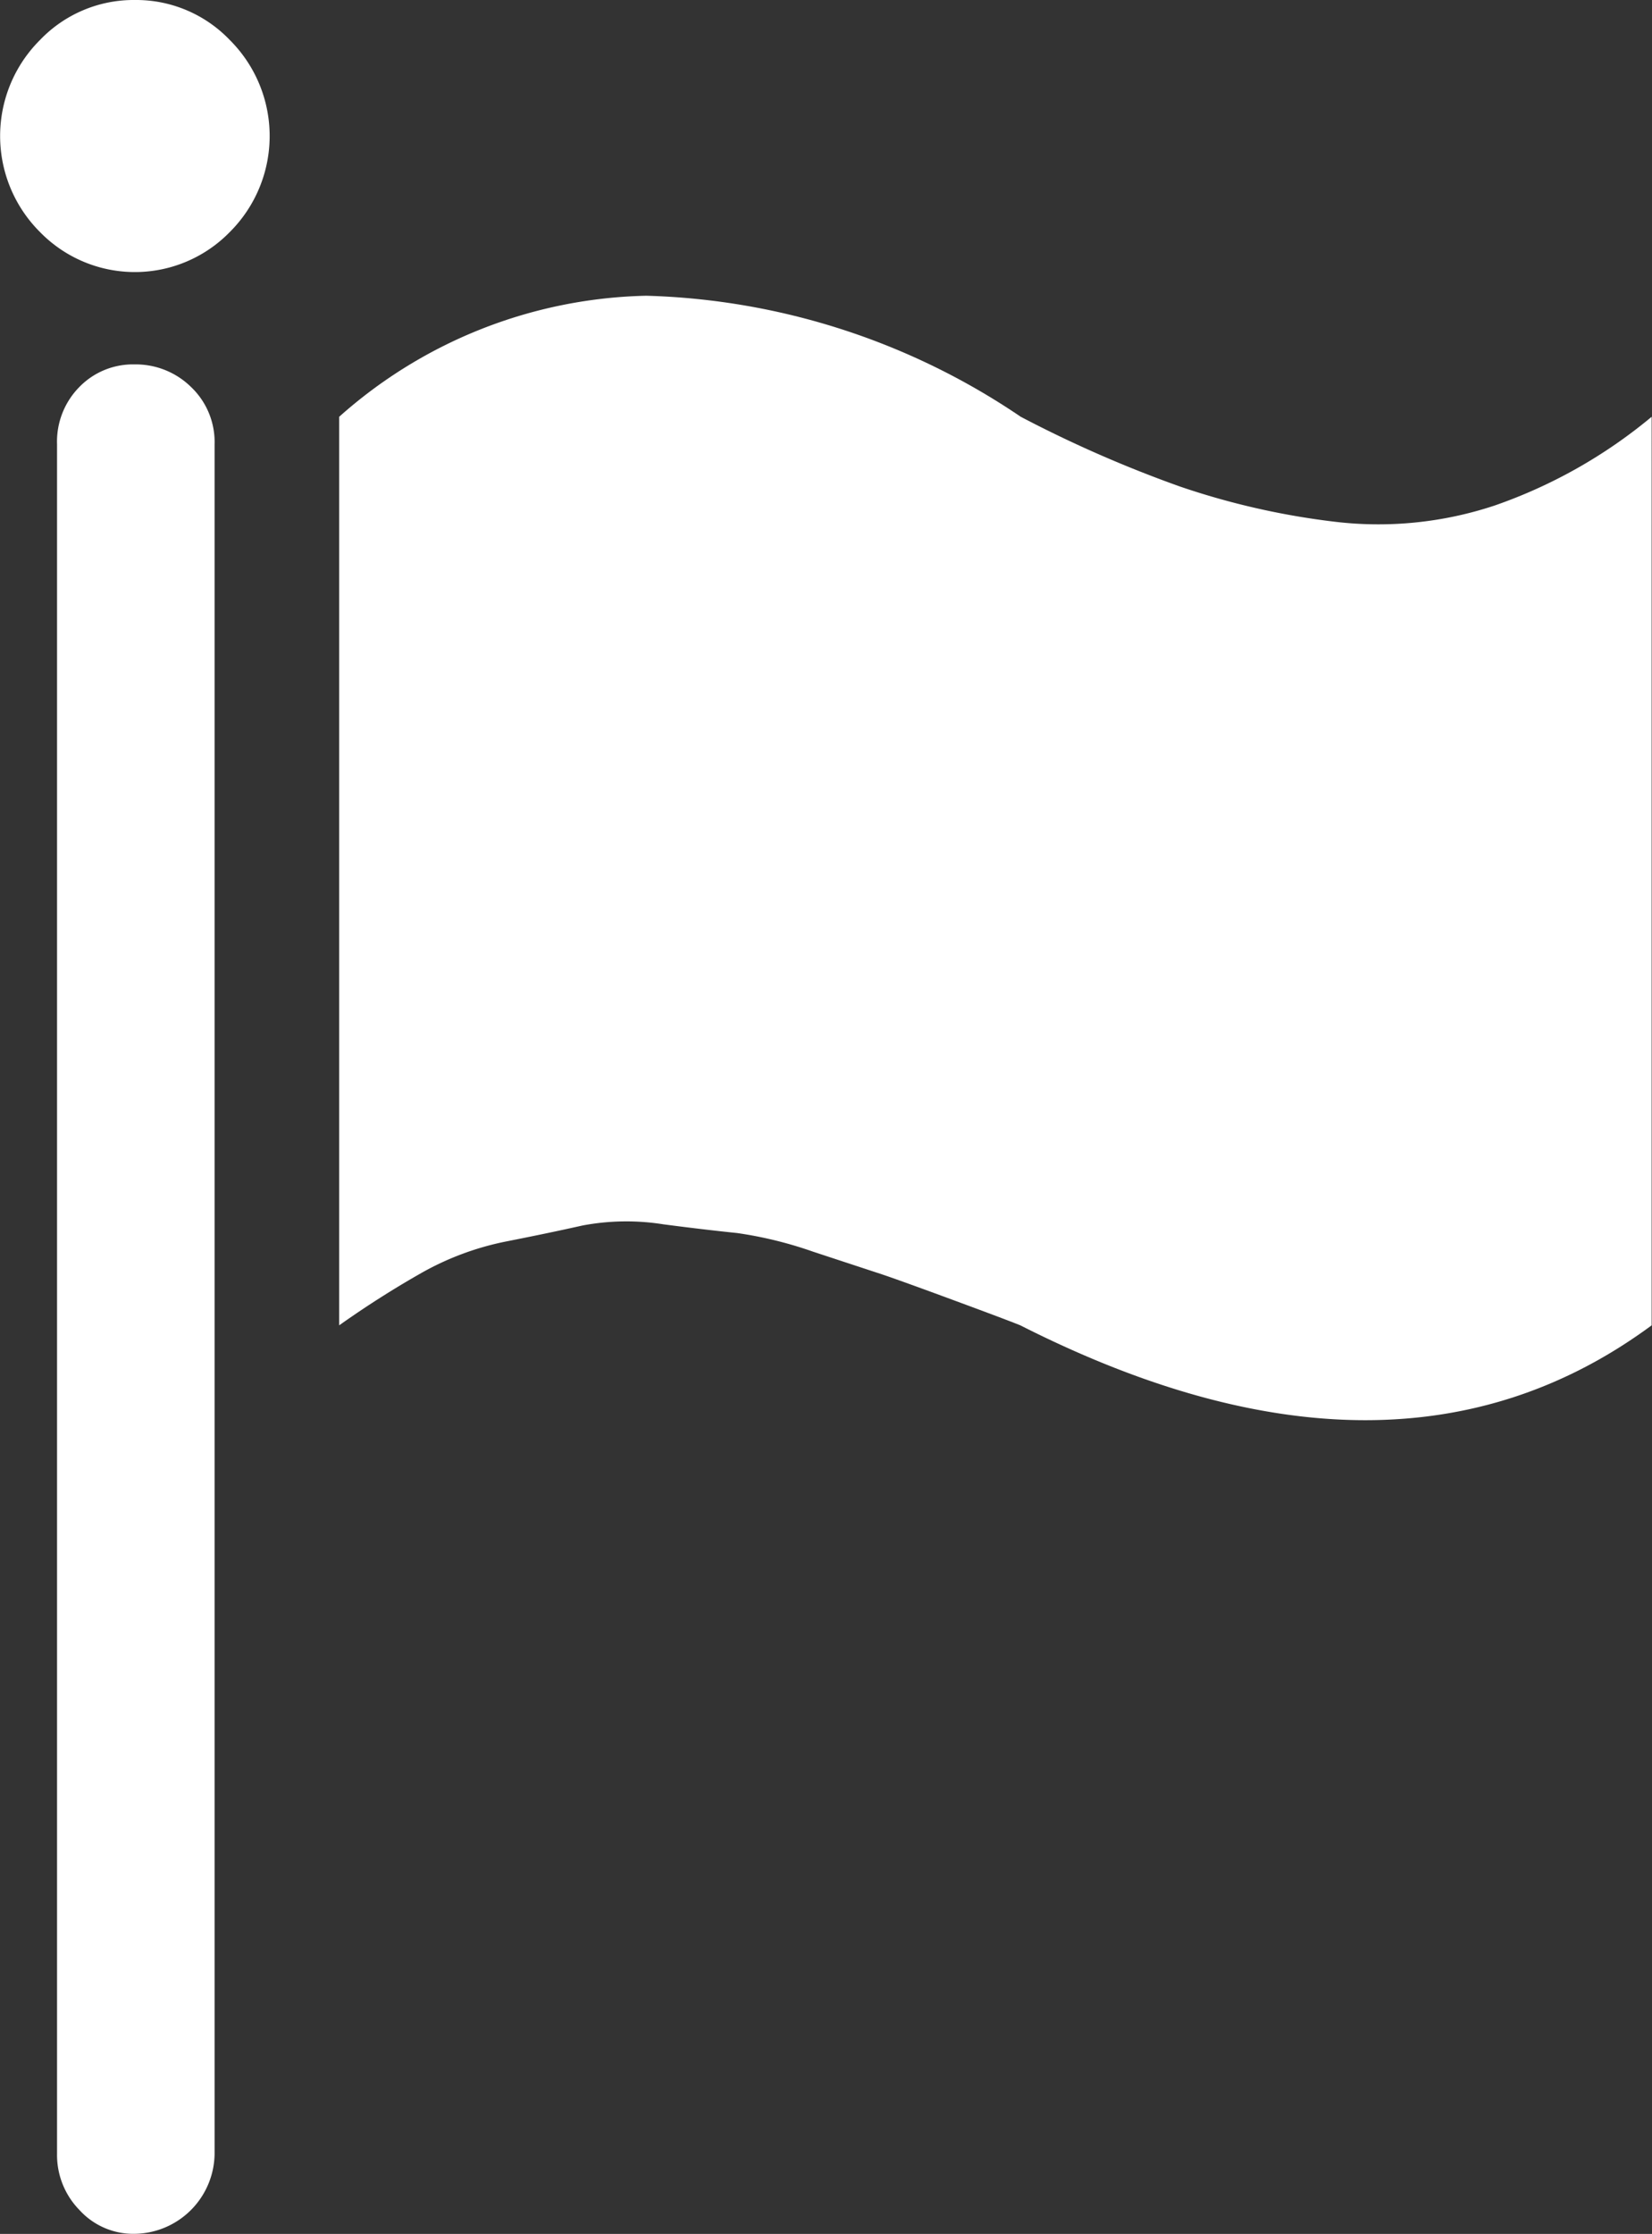 <svg xmlns="http://www.w3.org/2000/svg" width="23.919" height="32.337" viewBox="0 0 23.919 32.337"><rect x="0" y="0" width="23.919" height="32.337" fill="#333333" stroke="none"/><defs><style>.a{fill:#fff;}</style></defs><g transform="translate(-22.847 -13.291)"><path class="a" d="M24.8,13.291a1.876,1.876,0,0,0-1.373.578,1.962,1.962,0,0,0,0,2.782,1.919,1.919,0,0,0,2.746,0,1.962,1.962,0,0,0,0-2.782A1.876,1.876,0,0,0,24.8,13.291Z" transform="translate(0 0)"/><path class="a" d="M25.854,25.268a1.082,1.082,0,0,0-.8.325,1.125,1.125,0,0,0-.325.831V51.173a1.138,1.138,0,0,0,.325.812,1.053,1.053,0,0,0,.8.344,1.173,1.173,0,0,0,1.156-1.156V26.424a1.1,1.1,0,0,0-.343-.831A1.142,1.142,0,0,0,25.854,25.268Z" transform="translate(-1.056 -6.702)"/><path class="a" d="M50.732,26.046a5.335,5.335,0,0,1-2.33.234,10.907,10.907,0,0,1-2.222-.506,17.823,17.823,0,0,1-2.312-1.012,10.149,10.149,0,0,0-5.42-1.752A6.9,6.9,0,0,0,34,24.762V37.914a14,14,0,0,1,1.192-.759,4.13,4.13,0,0,1,1.21-.452c.422-.083.8-.162,1.12-.234a3.42,3.42,0,0,1,1.174-.017c.458.06.813.1,1.066.126a5.8,5.8,0,0,1,1.1.27l.994.327q.271.091,1.048.378t.958.361q5.42,2.746,9.141,0V24.762A7.281,7.281,0,0,1,50.732,26.046Z" transform="translate(-6.242 -5.438)"/></g></svg>
